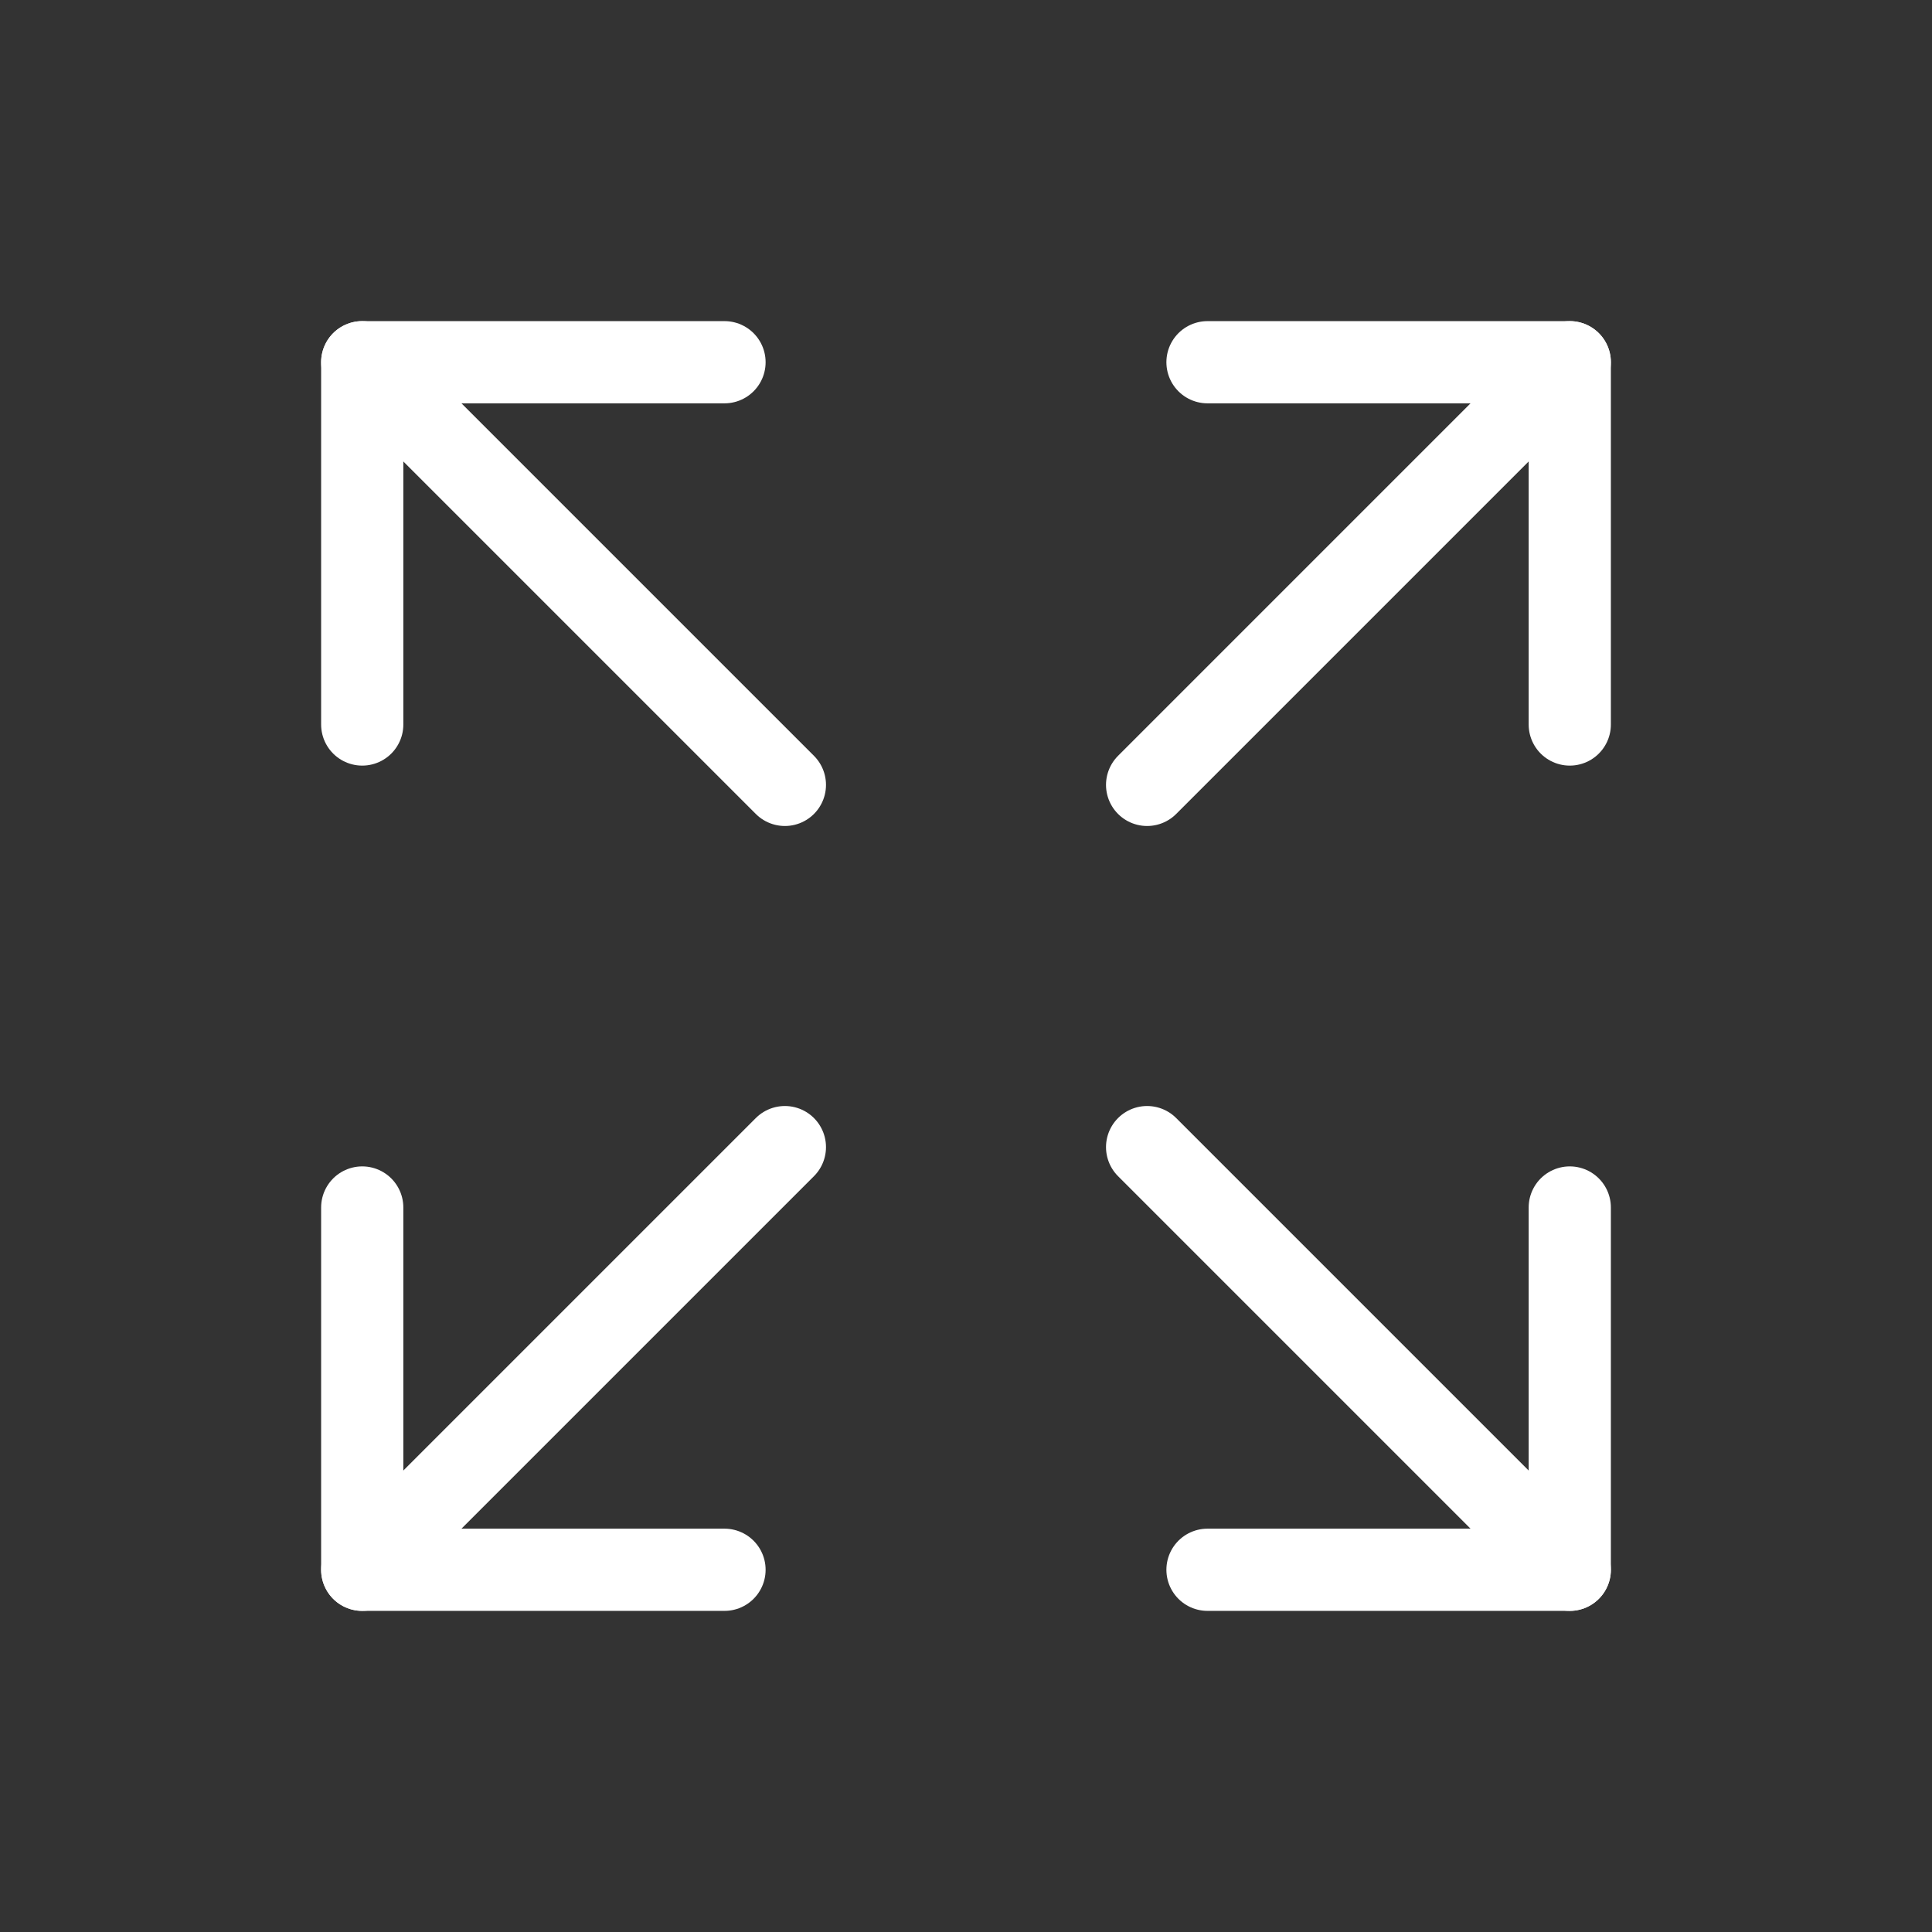<svg width="47" height="47" viewBox="0 0 47 47" fill="none" xmlns="http://www.w3.org/2000/svg">
<rect x="0" y="0" width="47" height="47" fill="#333333" stroke="none"/>
<g clip-path="url(#clip0_5876_276)">
<path d="M29.375 8.812H38.188V17.625" stroke="white" stroke-width="2" stroke-linecap="round" stroke-linejoin="round"/>
<path d="M27.906 19.094L38.188 8.812" stroke="white" stroke-width="2" stroke-linecap="round" stroke-linejoin="round"/>
<path d="M17.625 38.188H8.812V29.375" stroke="white" stroke-width="2" stroke-linecap="round" stroke-linejoin="round"/>
<path d="M19.094 27.906L8.812 38.188" stroke="white" stroke-width="2" stroke-linecap="round" stroke-linejoin="round"/>
<path d="M38.188 29.375V38.188H29.375" stroke="white" stroke-width="2" stroke-linecap="round" stroke-linejoin="round"/>
<path d="M27.906 27.906L38.188 38.188" stroke="white" stroke-width="2" stroke-linecap="round" stroke-linejoin="round"/>
<path d="M8.812 17.625V8.812H17.625" stroke="white" stroke-width="2" stroke-linecap="round" stroke-linejoin="round"/>
<path d="M19.094 19.094L8.812 8.812" stroke="white" stroke-width="2" stroke-linecap="round" stroke-linejoin="round"/>
</g>
<defs>
<clipPath id="clip0_5876_276">
<rect width="47" height="47" fill="white"/>
</clipPath>
</defs>
</svg>
